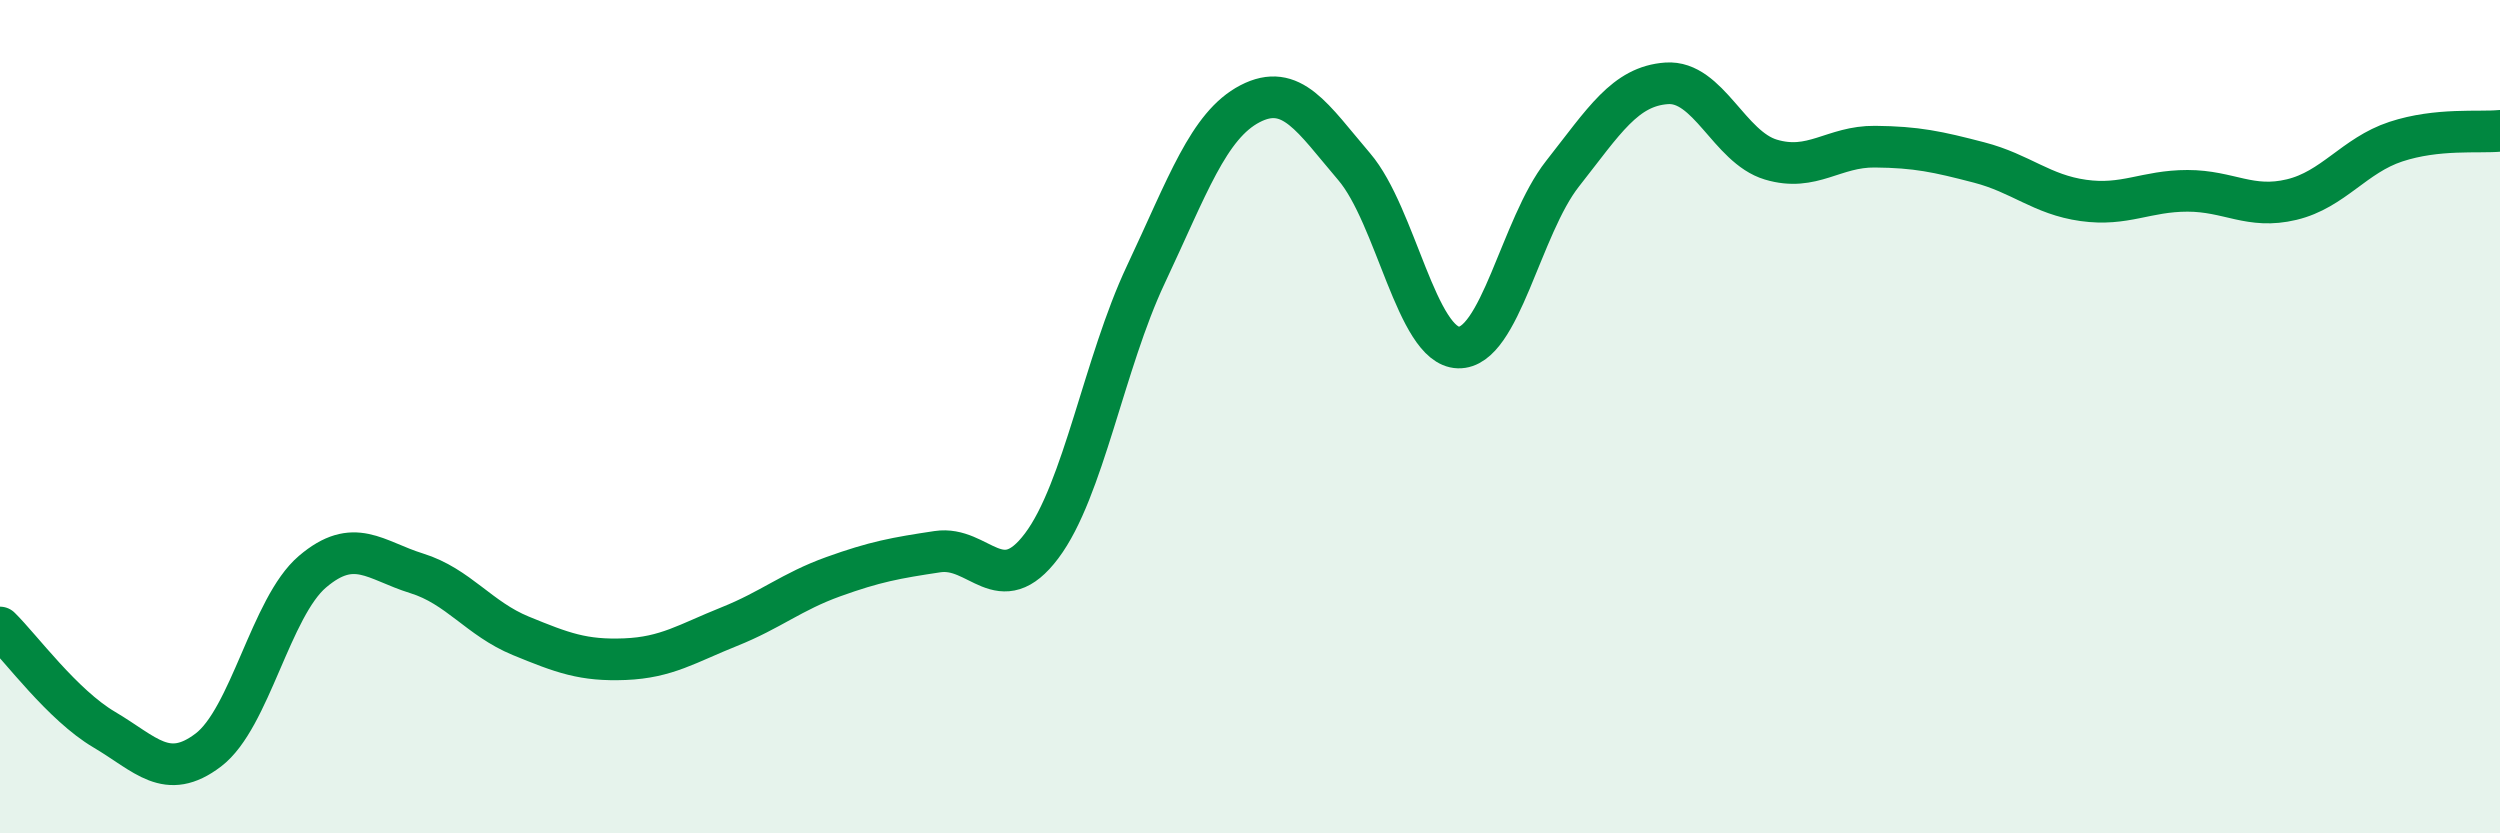 
    <svg width="60" height="20" viewBox="0 0 60 20" xmlns="http://www.w3.org/2000/svg">
      <path
        d="M 0,15.06 C 0.5,15.55 1.5,16.92 2.5,17.51 C 3.5,18.1 4,18.76 5,18 C 6,17.24 6.5,14.57 7.5,13.72 C 8.5,12.87 9,13.45 10,13.76 C 11,14.07 11.5,14.85 12.5,15.26 C 13.5,15.67 14,15.86 15,15.82 C 16,15.78 16.5,15.44 17.5,15.04 C 18.5,14.64 19,14.2 20,13.84 C 21,13.48 21.5,13.39 22.5,13.24 C 23.5,13.09 24,14.43 25,13.1 C 26,11.77 26.5,8.71 27.5,6.59 C 28.5,4.47 29,3.01 30,2.49 C 31,1.97 31.5,2.83 32.5,4 C 33.5,5.17 34,8.31 35,8.34 C 36,8.37 36.5,5.44 37.5,4.17 C 38.5,2.9 39,2.07 40,2 C 41,1.93 41.5,3.53 42.5,3.83 C 43.5,4.13 44,3.51 45,3.52 C 46,3.53 46.5,3.64 47.5,3.9 C 48.5,4.16 49,4.67 50,4.81 C 51,4.95 51.5,4.58 52.5,4.58 C 53.5,4.58 54,5.03 55,4.79 C 56,4.55 56.5,3.73 57.5,3.4 C 58.5,3.07 59.5,3.19 60,3.14L60 20L0 20Z"
        fill="#008740"
        opacity="0.1"
        stroke-linecap="round"
        stroke-linejoin="round"
      />
      <path
        d="M 0,15.06 C 0.5,15.55 1.5,16.92 2.5,17.51 C 3.5,18.1 4,18.76 5,18 C 6,17.24 6.5,14.57 7.5,13.72 C 8.5,12.87 9,13.45 10,13.76 C 11,14.07 11.5,14.85 12.5,15.26 C 13.5,15.67 14,15.86 15,15.82 C 16,15.78 16.5,15.44 17.5,15.04 C 18.5,14.64 19,14.2 20,13.84 C 21,13.48 21.5,13.39 22.5,13.24 C 23.5,13.09 24,14.43 25,13.1 C 26,11.77 26.5,8.71 27.5,6.59 C 28.5,4.47 29,3.01 30,2.49 C 31,1.97 31.5,2.83 32.5,4 C 33.5,5.17 34,8.31 35,8.34 C 36,8.37 36.5,5.44 37.5,4.17 C 38.5,2.9 39,2.07 40,2 C 41,1.93 41.5,3.53 42.5,3.83 C 43.5,4.13 44,3.51 45,3.52 C 46,3.53 46.5,3.64 47.5,3.9 C 48.5,4.16 49,4.67 50,4.81 C 51,4.95 51.5,4.58 52.5,4.58 C 53.5,4.58 54,5.03 55,4.79 C 56,4.55 56.5,3.73 57.5,3.4 C 58.5,3.07 59.5,3.19 60,3.14"
        stroke="#008740"
        stroke-width="1"
        fill="none"
        stroke-linecap="round"
        stroke-linejoin="round"
      />
    </svg>
  